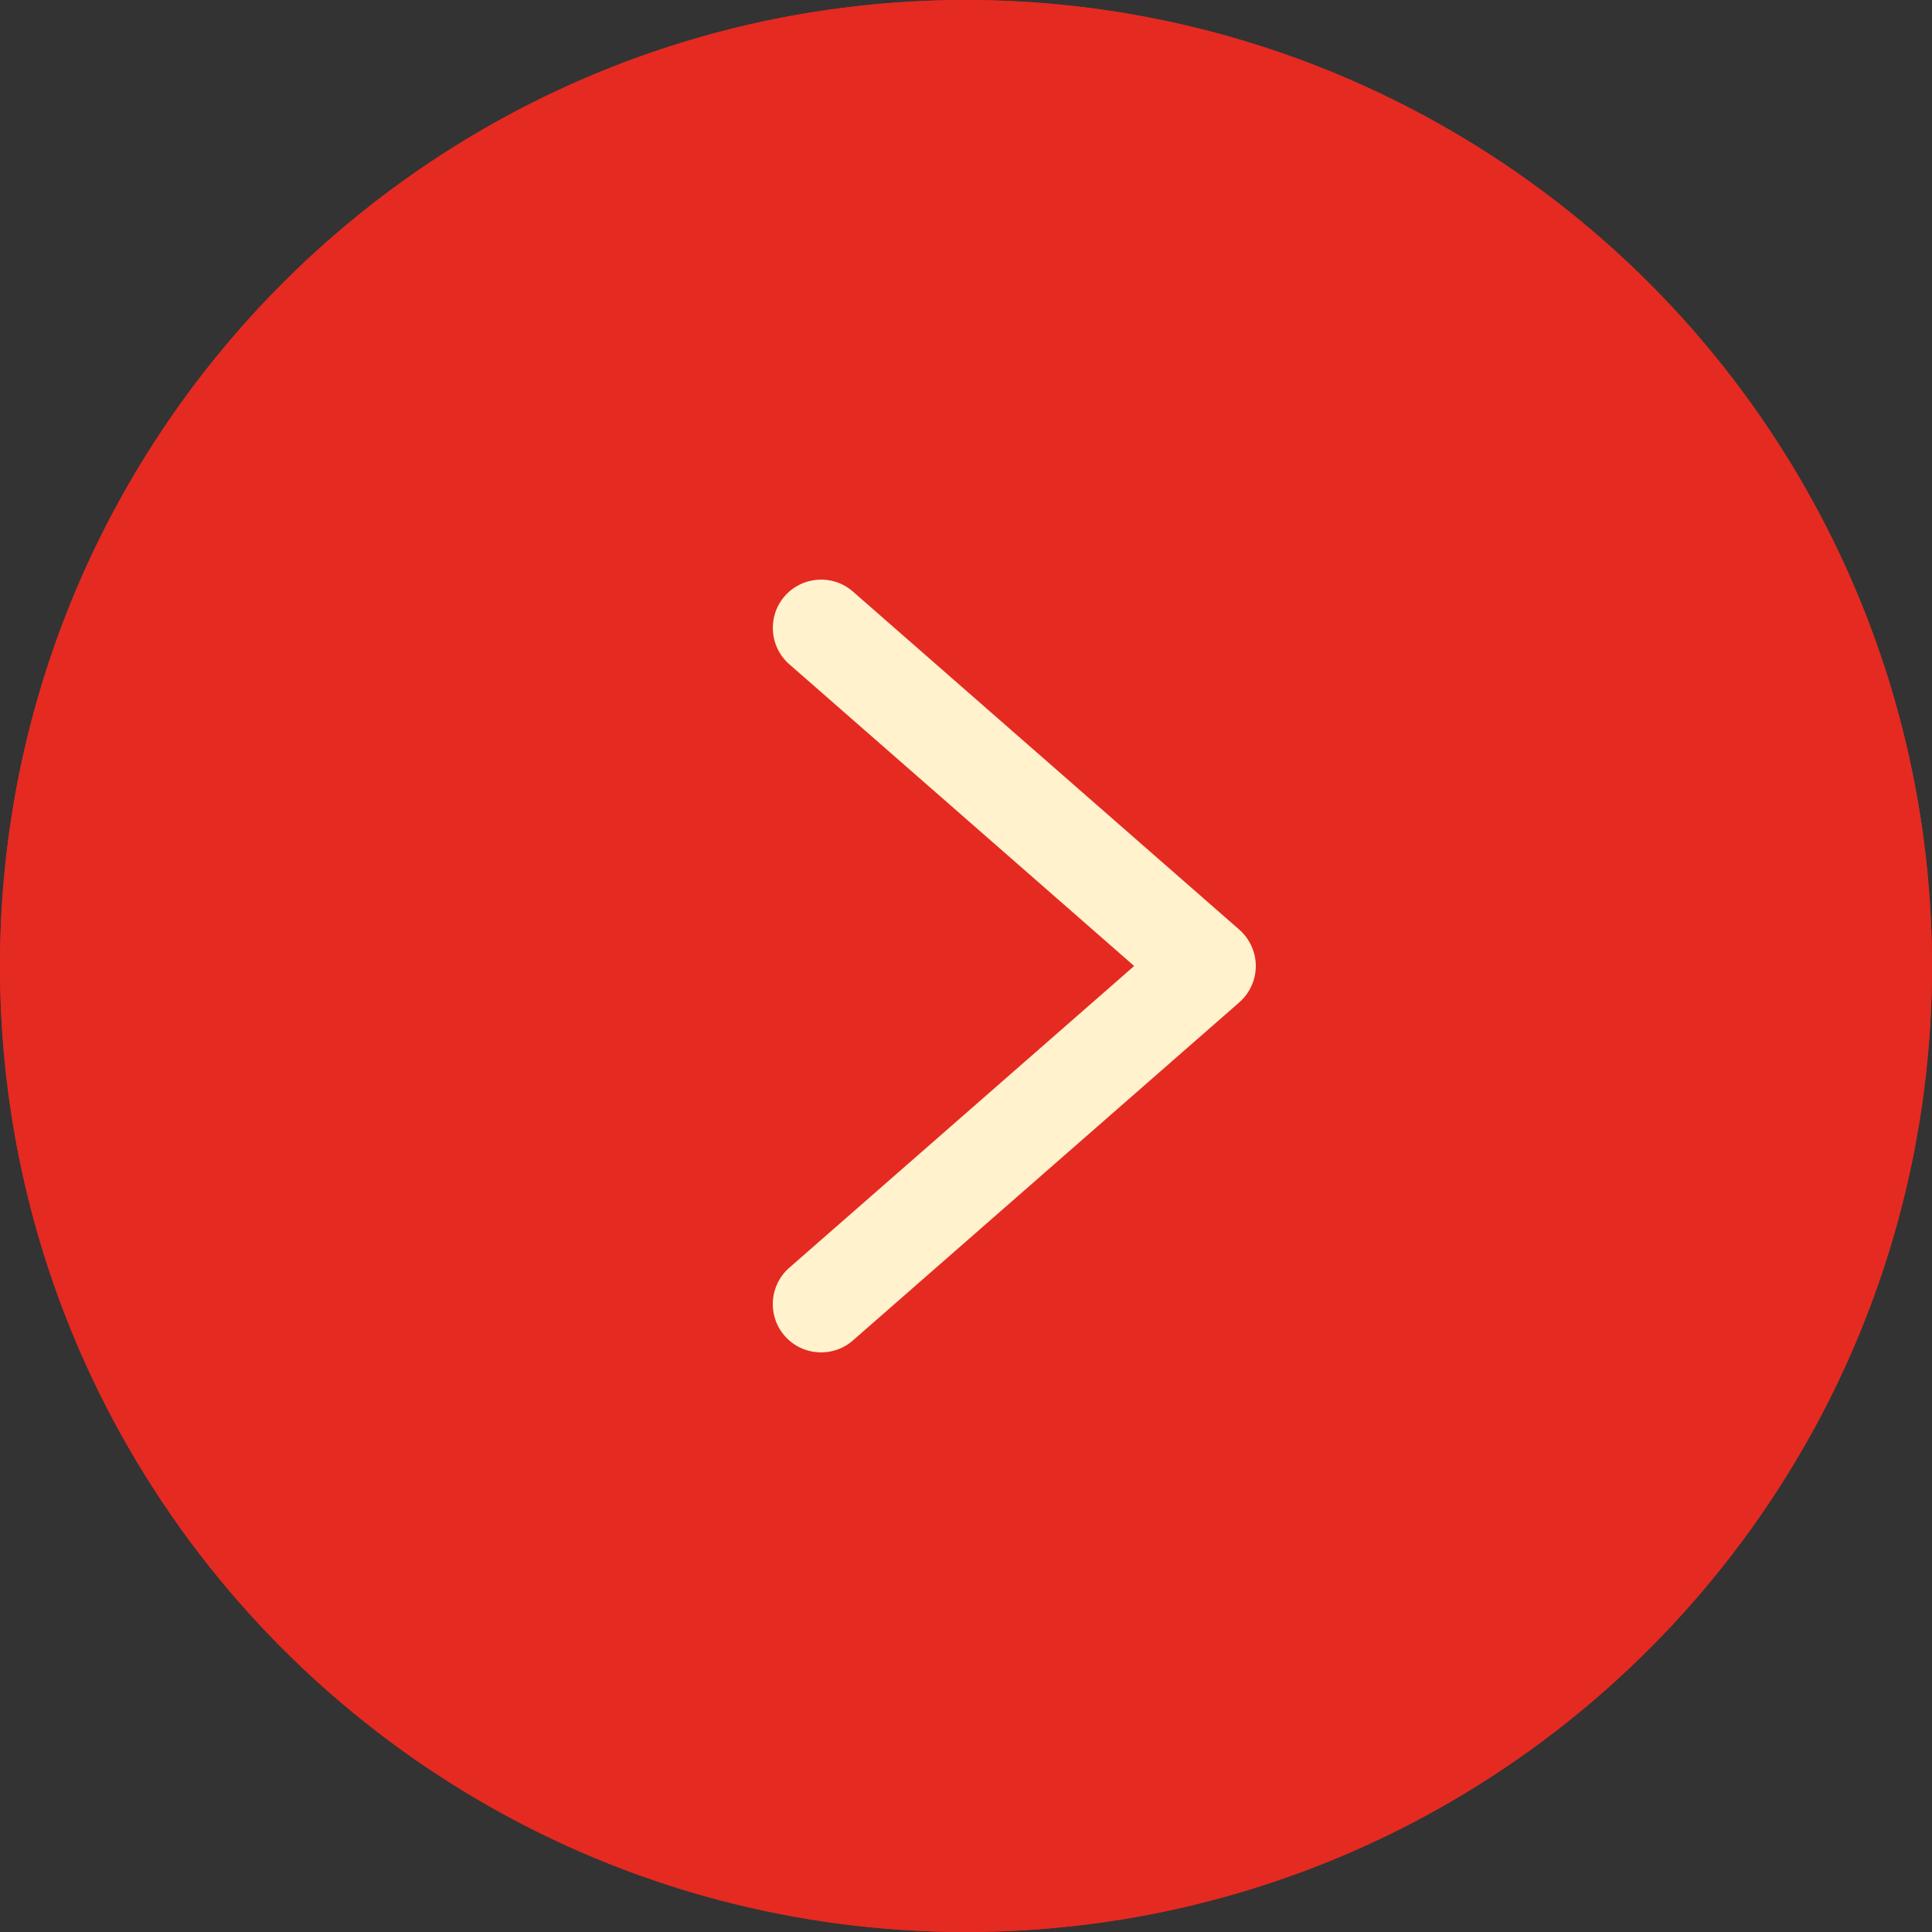 <?xml version="1.0" encoding="UTF-8"?> <svg xmlns="http://www.w3.org/2000/svg" width="51" height="51" viewBox="0 0 51 51" fill="none"><rect x="0" y="0" width="51" height="51" fill="#333333" stroke="none"/> <circle cx="25.5" cy="25.5" r="25.5" fill="#E52A21"></circle> <path d="M25.5 0C11.417 0 0 11.417 0 25.5C0 39.583 11.417 51 25.5 51C39.583 51 51 39.583 51 25.5C50.984 11.423 39.577 0.016 25.5 0ZM25.5 48.45C12.825 48.45 2.55 38.175 2.55 25.5C2.55 12.825 12.825 2.55 25.5 2.55C38.175 2.55 48.45 12.825 48.45 25.5C48.435 38.169 38.169 48.435 25.5 48.45Z" fill="#E52A21"></path> <path d="M22.514 15.615C21.984 15.151 21.179 15.206 20.715 15.736C20.252 16.266 20.306 17.071 20.836 17.535L29.939 25.5L20.835 33.465C20.305 33.929 20.251 34.734 20.714 35.264C21.178 35.794 21.983 35.849 22.514 35.385L32.714 26.46C32.851 26.34 32.96 26.192 33.035 26.027C33.111 25.861 33.15 25.681 33.15 25.5C33.15 25.318 33.111 25.138 33.035 24.973C32.96 24.807 32.851 24.659 32.714 24.54L22.514 15.615Z" fill="#FFF2CC"></path> </svg> 